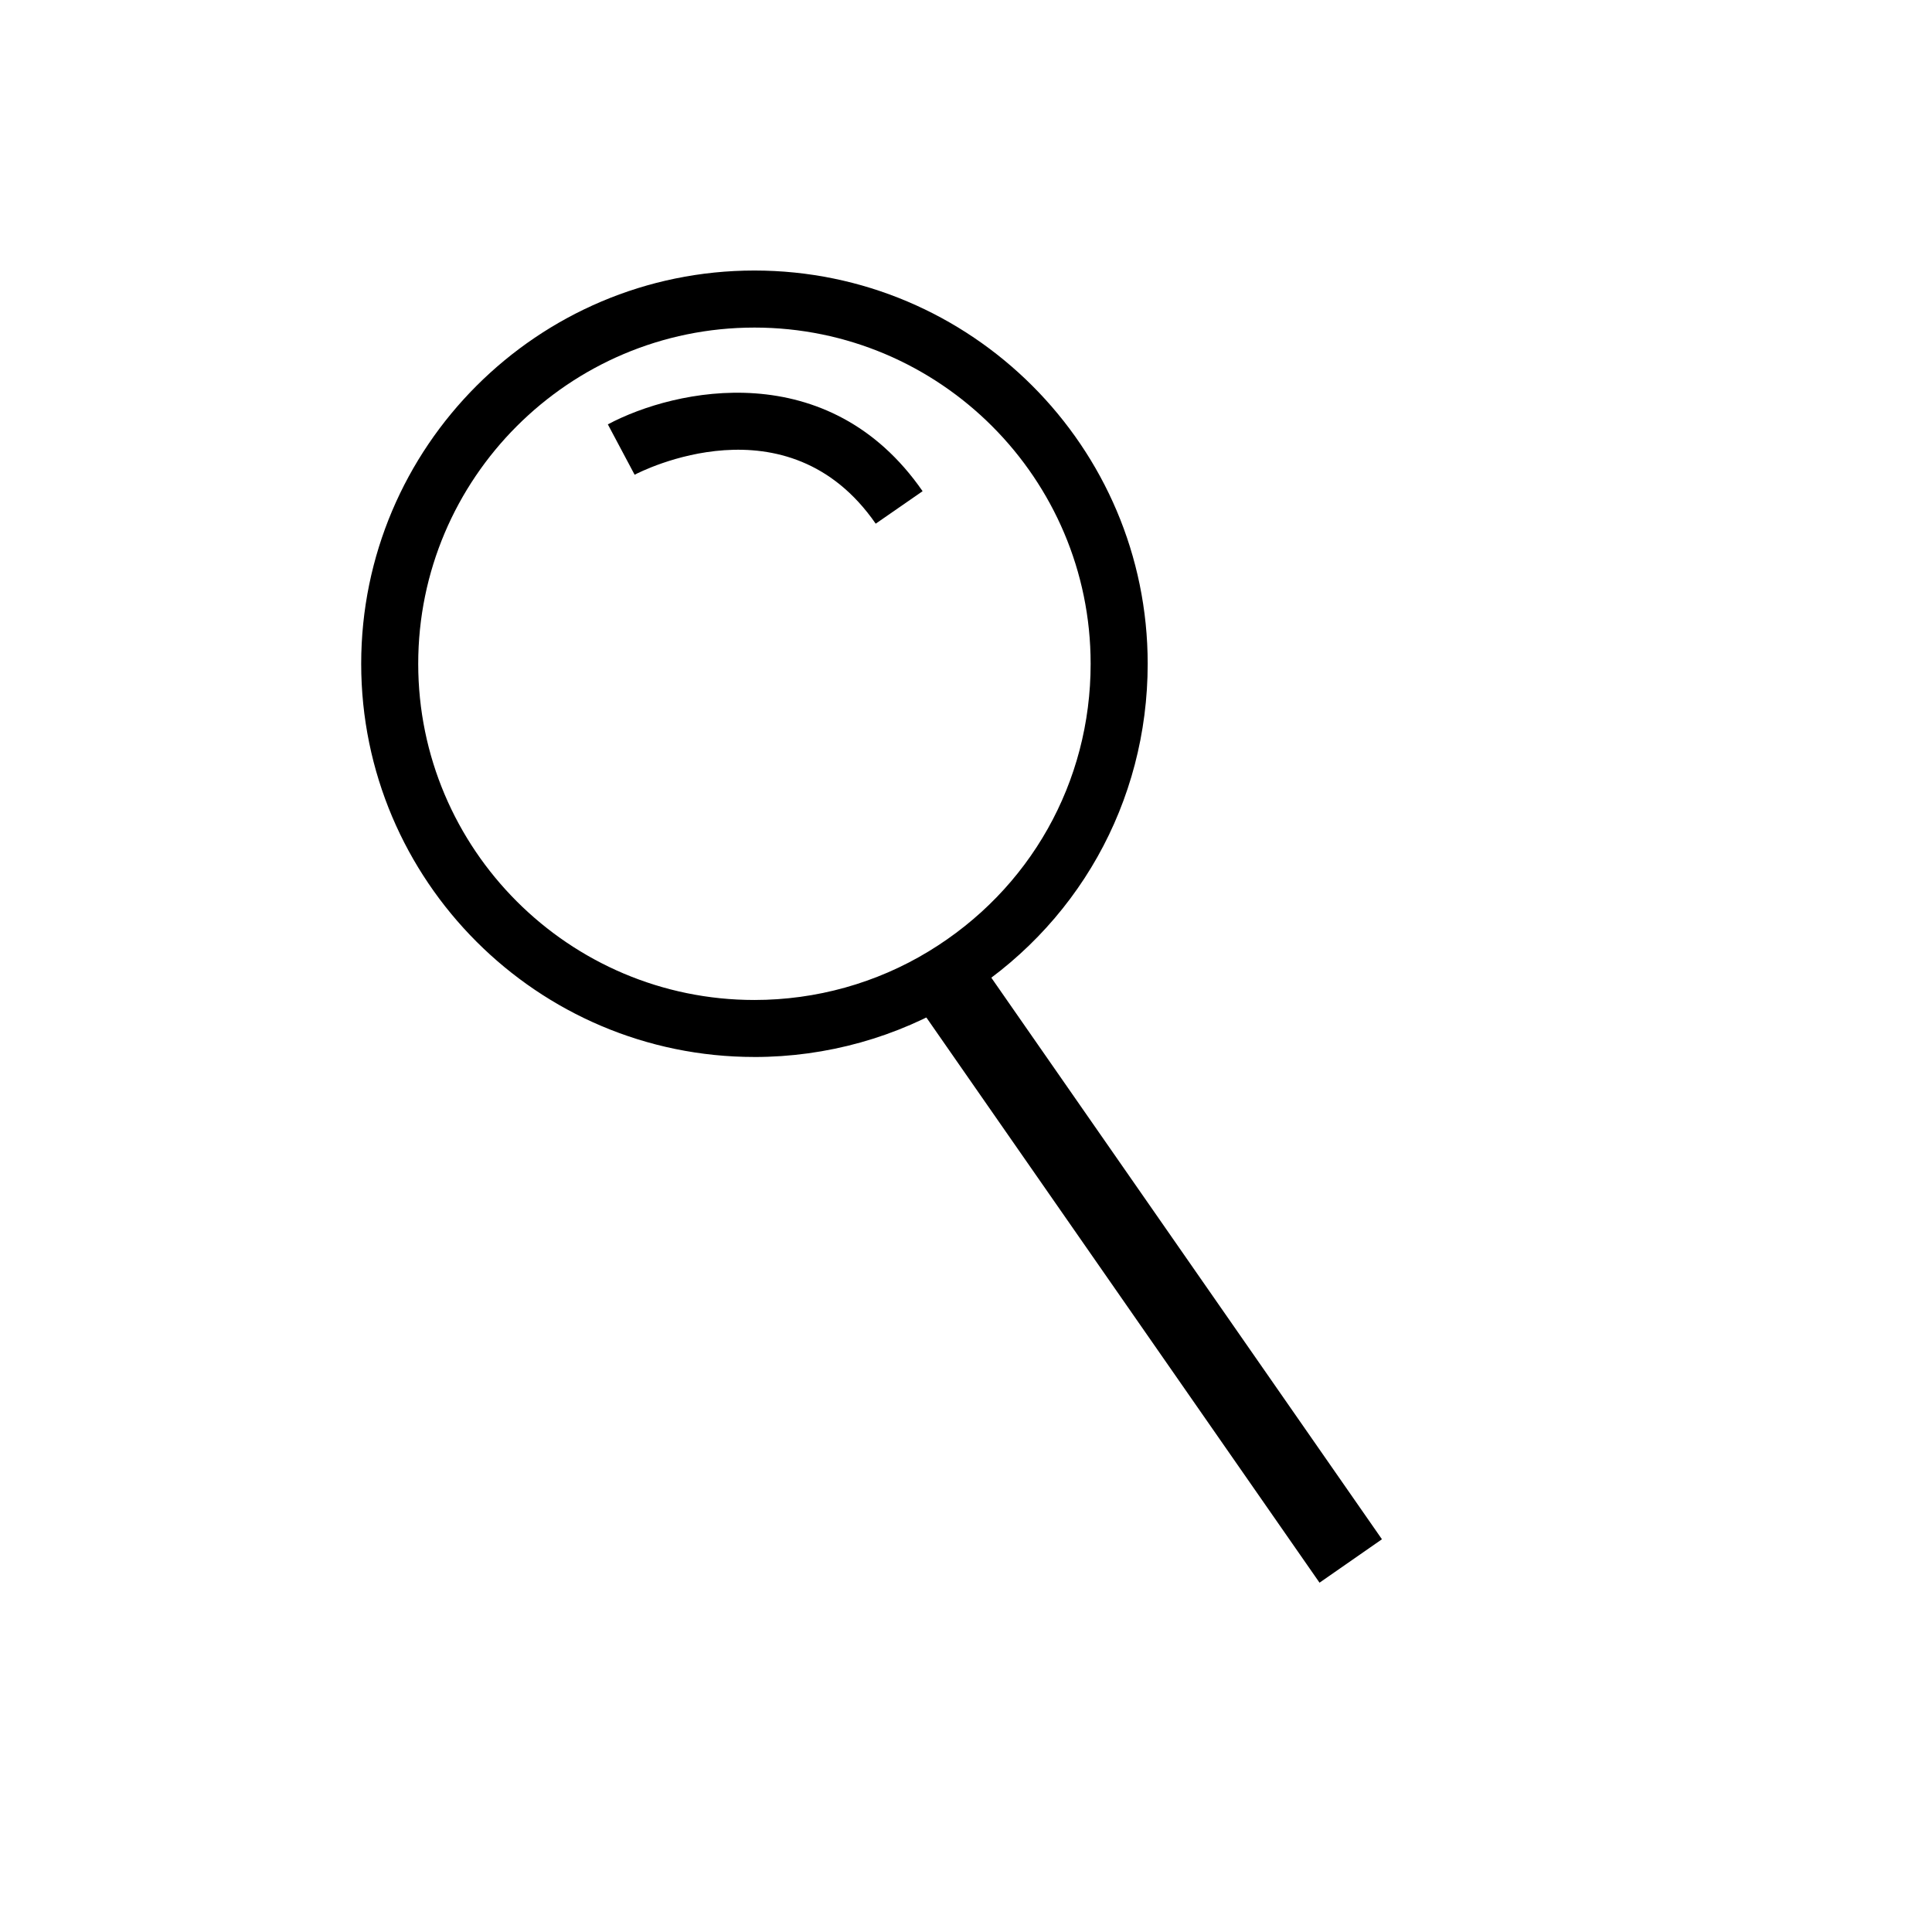 <?xml version="1.0" encoding="UTF-8"?>
<!-- Uploaded to: SVG Repo, www.svgrepo.com, Generator: SVG Repo Mixer Tools -->
<svg fill="#000000" width="800px" height="800px" version="1.1" viewBox="144 144 512 512" xmlns="http://www.w3.org/2000/svg">
 <g>
  <path d="m343.93 424.11c-57.461 0-104.21-46.75-104.21-104.21s46.75-104.21 104.21-104.21c57.465 0 104.22 46.75 104.22 104.21 0 36.719-18.762 70.035-50.176 89.117-16.238 9.879-34.93 15.098-54.043 15.098zm0-193.3c-49.125 0-89.098 39.969-89.098 89.098 0 49.133 39.969 89.098 89.098 89.098 16.344 0 32.32-4.457 46.188-12.891 26.875-16.324 42.914-44.812 42.914-76.207 0.004-49.133-39.969-89.098-89.102-89.098z"/>
  <path d="m402.32 396.79 107.91 155.13-16.543 11.508-107.91-155.13z"/>
  <path d="m376.07 282.78c-23.371-33.77-62.25-13.828-63.887-12.969l-7.098-13.348c17.977-9.582 58.531-18.219 83.414 17.707z"/>
 </g>
</svg>